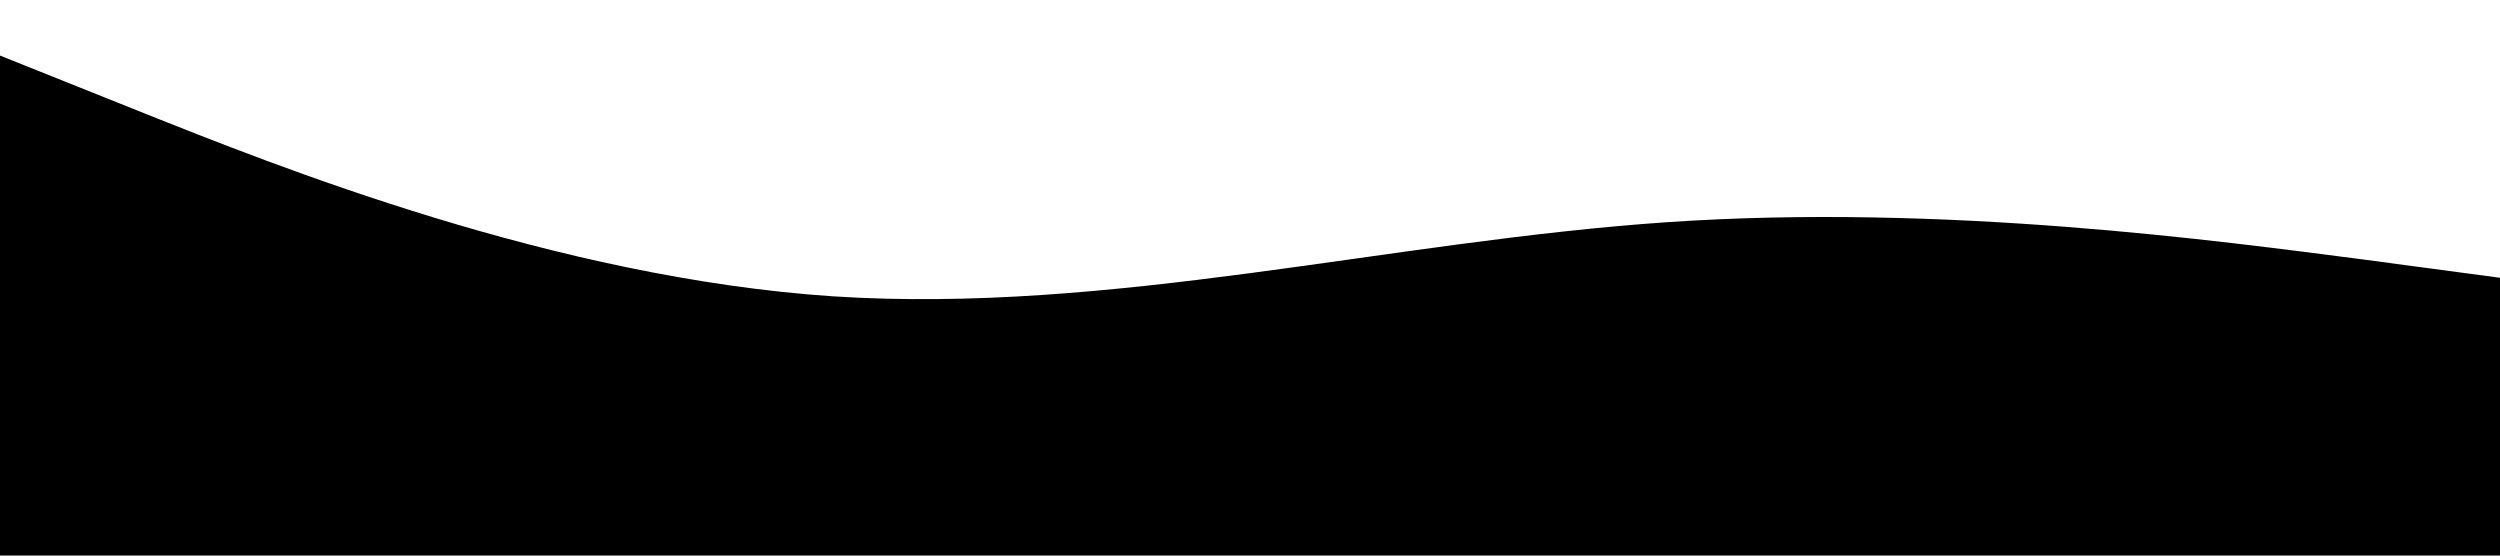 <?xml version="1.0" encoding="UTF-8" standalone="no"?> <svg xmlns="http://www.w3.org/2000/svg" viewBox="0 0 1440 320"> <path fill="#000000" fill-opacity="1" d="M0,32L80,64C160,96,320,160,480,170.7C640,181,800,139,960,128C1120,117,1280,139,1360,149.3L1440,160L1440,320L1360,320C1280,320,1120,320,960,320C800,320,640,320,480,320C320,320,160,320,80,320L0,320Z"></path> </svg> 